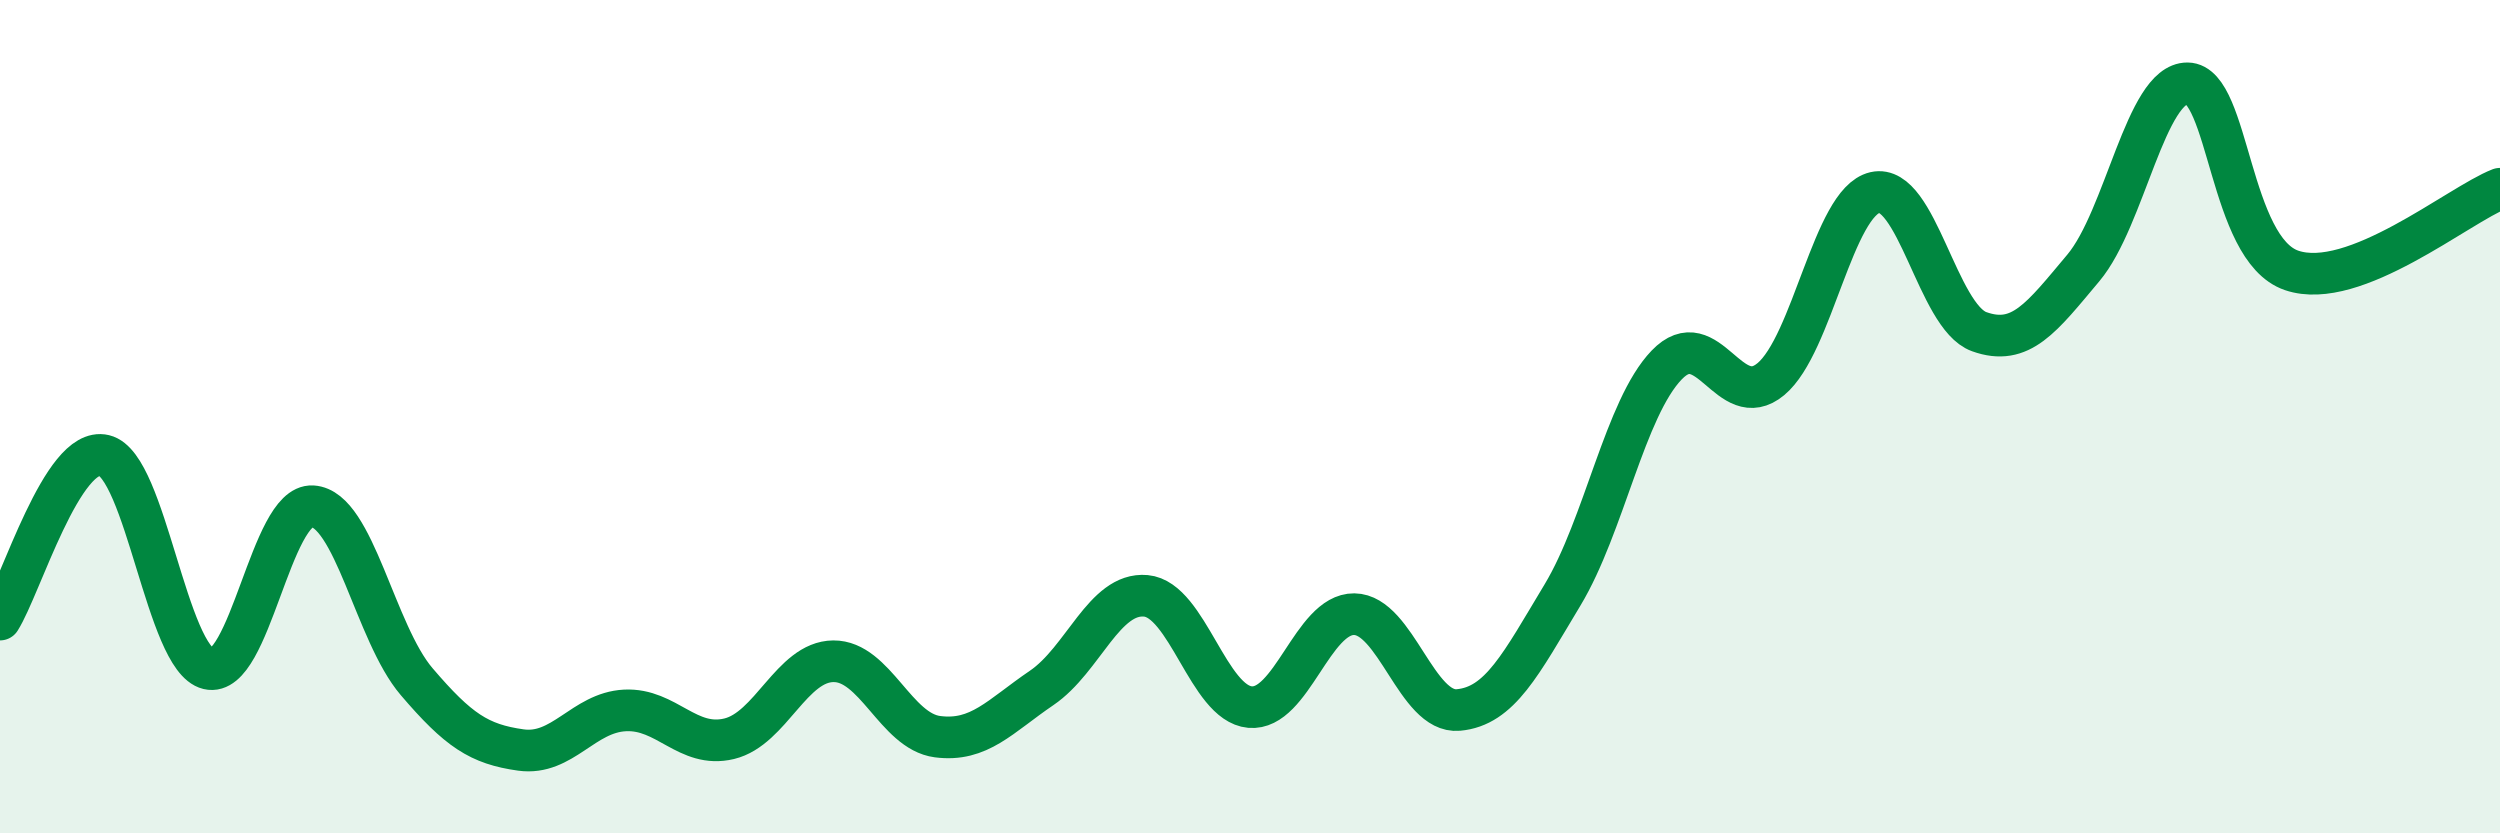 
    <svg width="60" height="20" viewBox="0 0 60 20" xmlns="http://www.w3.org/2000/svg">
      <path
        d="M 0,14.87 C 0.5,14.08 1.5,10.69 2.5,10.93 C 3.5,11.17 4,15.81 5,16.05 C 6,16.29 6.5,12.09 7.5,12.15 C 8.5,12.21 9,15.19 10,16.36 C 11,17.53 11.5,17.86 12.5,18 C 13.5,18.14 14,17.1 15,17.05 C 16,17 16.5,17.97 17.5,17.73 C 18.5,17.49 19,15.88 20,15.87 C 21,15.86 21.5,17.55 22.5,17.68 C 23.5,17.81 24,17.19 25,16.51 C 26,15.83 26.5,14.21 27.5,14.3 C 28.5,14.39 29,16.88 30,16.97 C 31,17.06 31.5,14.73 32.5,14.74 C 33.5,14.75 34,17.13 35,17.04 C 36,16.95 36.5,15.94 37.5,14.28 C 38.5,12.62 39,9.8 40,8.76 C 41,7.72 41.5,9.93 42.5,9.1 C 43.5,8.27 44,4.85 45,4.62 C 46,4.39 46.5,7.6 47.5,7.96 C 48.5,8.32 49,7.62 50,6.43 C 51,5.24 51.5,1.99 52.5,2 C 53.5,2.01 53.5,5.98 55,6.49 C 56.5,7 59,4.92 60,4.53L60 20L0 20Z"
        fill="#008740"
        opacity="0.1"
        stroke-linecap="round"
        stroke-linejoin="round"
      />
      <path
        d="M 0,14.87 C 0.5,14.08 1.5,10.69 2.5,10.93 C 3.5,11.17 4,15.81 5,16.05 C 6,16.29 6.5,12.09 7.5,12.15 C 8.5,12.21 9,15.19 10,16.36 C 11,17.53 11.5,17.86 12.5,18 C 13.5,18.14 14,17.1 15,17.05 C 16,17 16.5,17.97 17.5,17.73 C 18.5,17.49 19,15.88 20,15.87 C 21,15.86 21.5,17.55 22.5,17.68 C 23.5,17.81 24,17.19 25,16.51 C 26,15.83 26.5,14.21 27.5,14.3 C 28.5,14.39 29,16.88 30,16.97 C 31,17.06 31.5,14.73 32.5,14.74 C 33.5,14.75 34,17.13 35,17.04 C 36,16.95 36.5,15.94 37.5,14.28 C 38.5,12.62 39,9.8 40,8.76 C 41,7.72 41.5,9.93 42.5,9.1 C 43.5,8.27 44,4.85 45,4.62 C 46,4.39 46.5,7.6 47.5,7.96 C 48.5,8.32 49,7.62 50,6.43 C 51,5.24 51.5,1.99 52.5,2 C 53.5,2.01 53.5,5.98 55,6.49 C 56.5,7 59,4.92 60,4.53"
        stroke="#008740"
        stroke-width="1"
        fill="none"
        stroke-linecap="round"
        stroke-linejoin="round"
      />
    </svg>
  